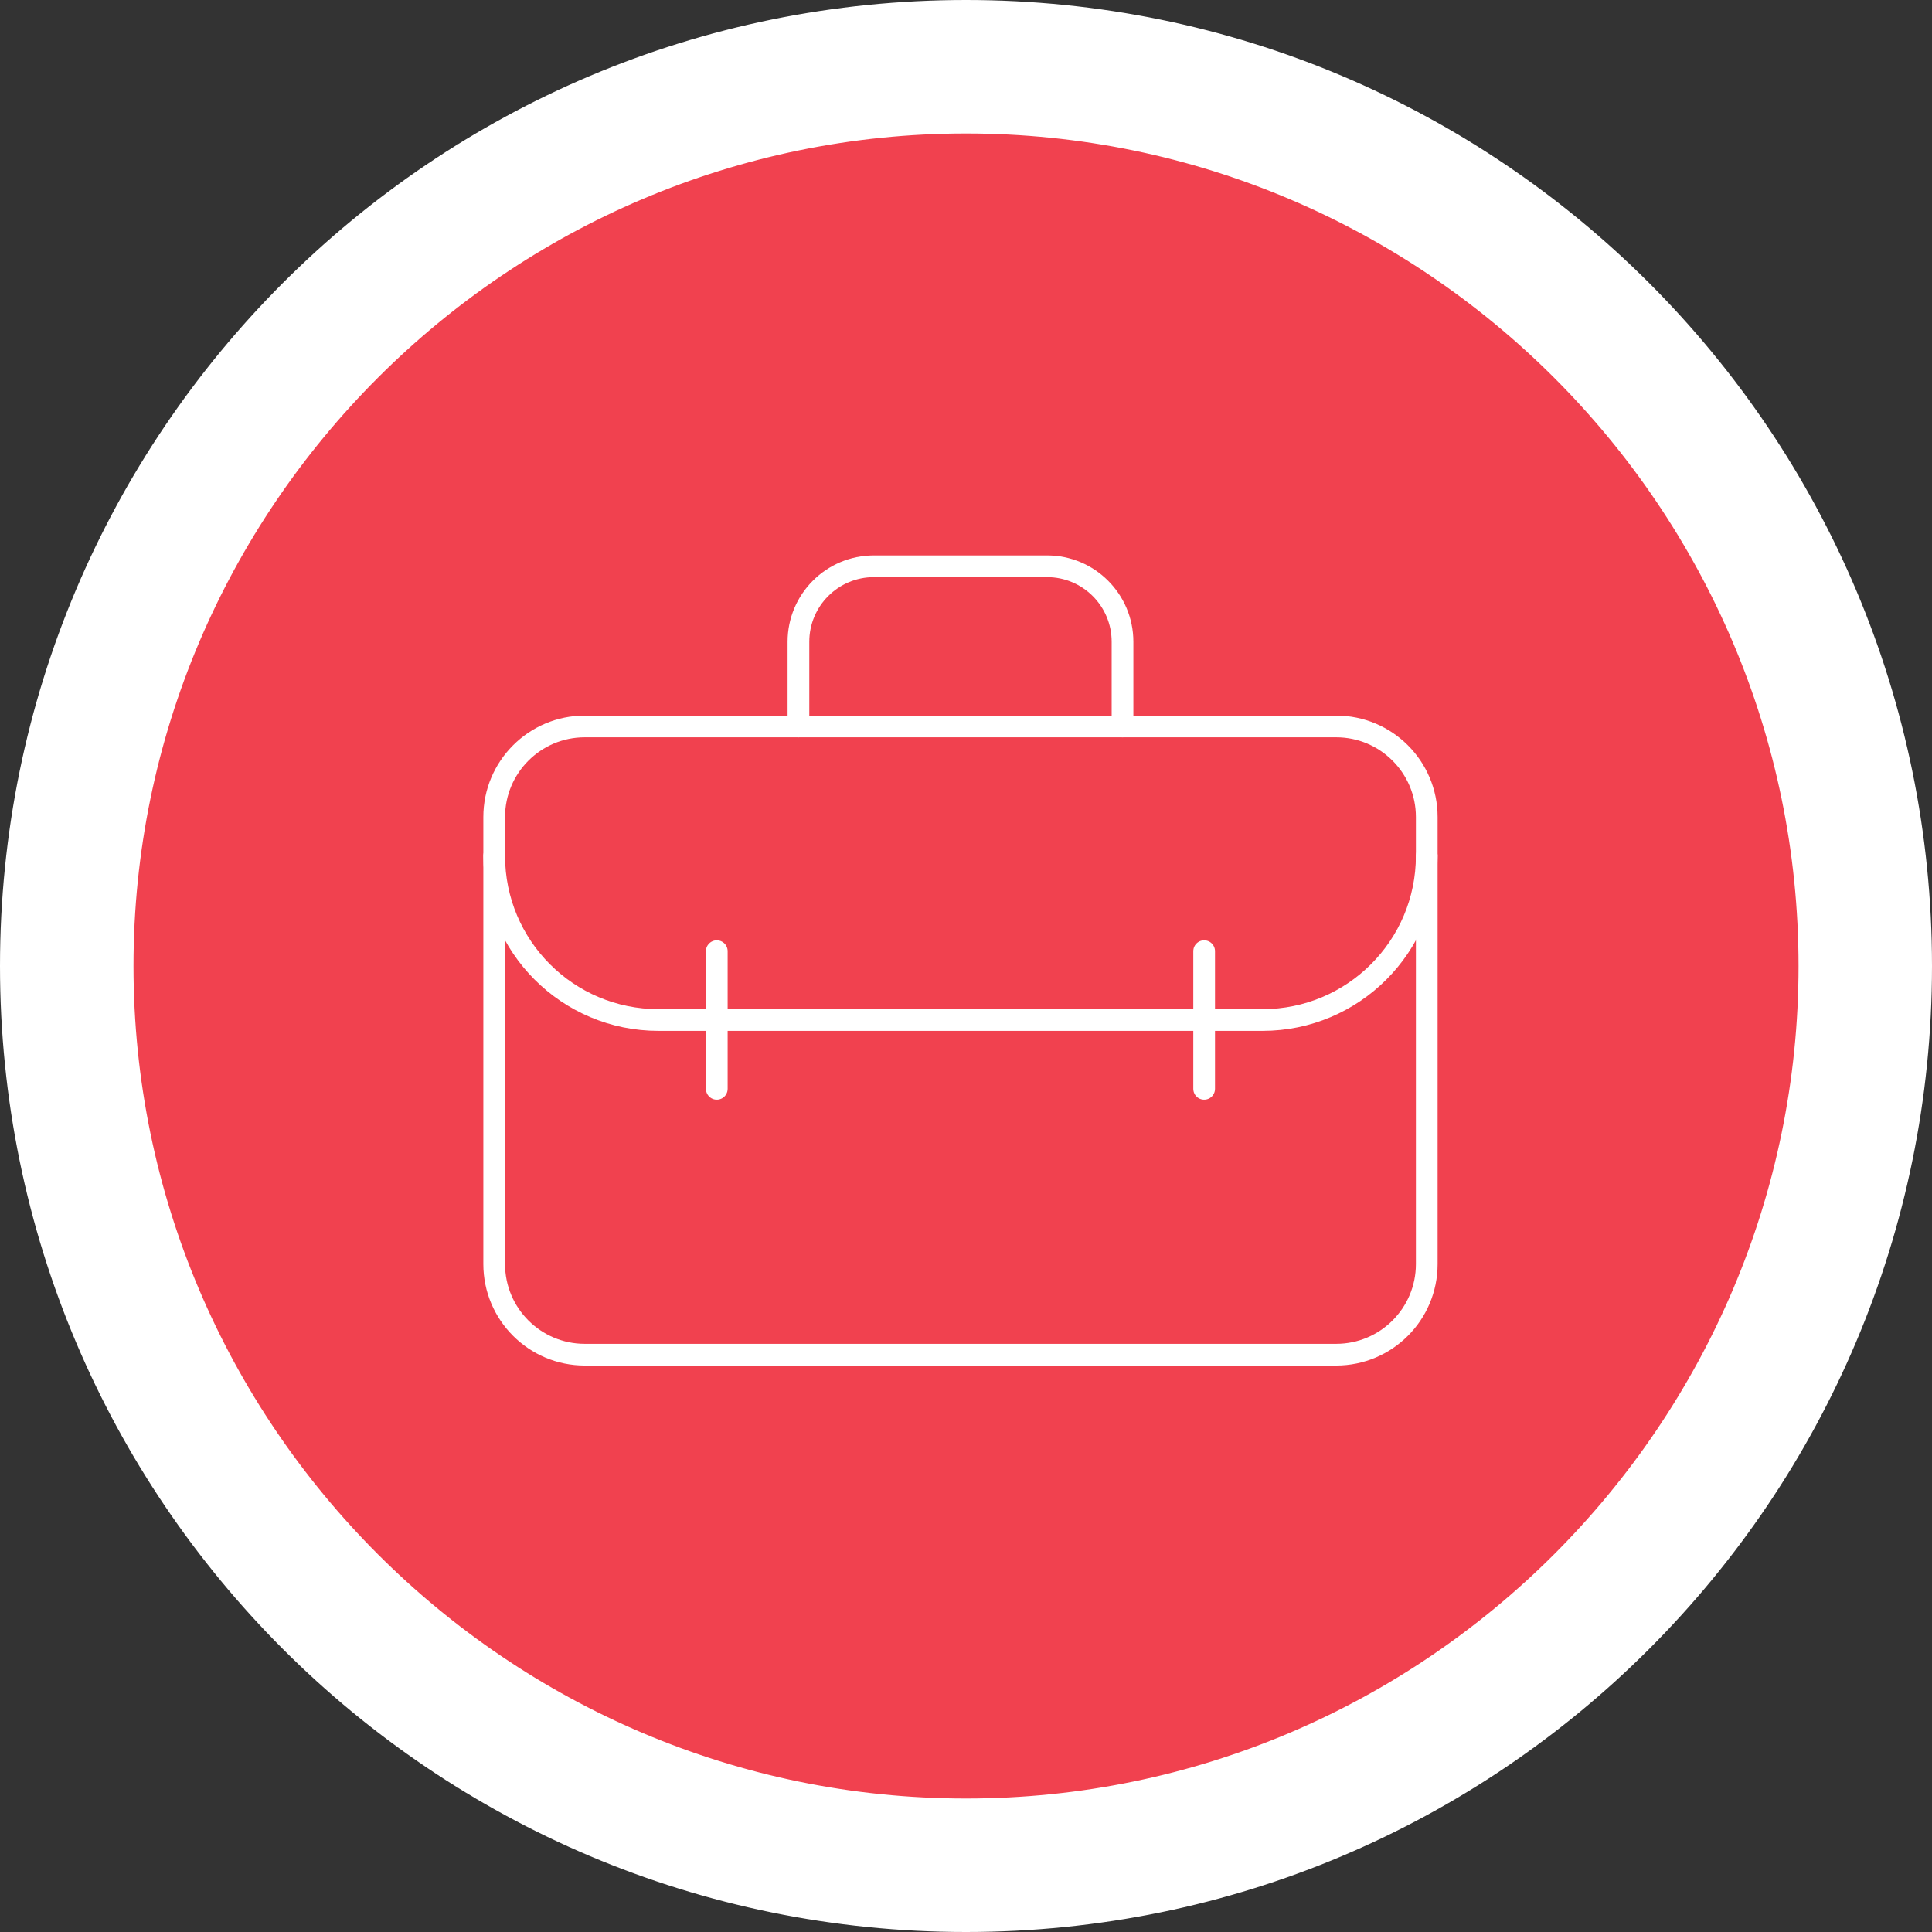 <svg width="178" height="178" viewBox="0 0 178 178" fill="none" xmlns="http://www.w3.org/2000/svg">
<rect x="0" y="0" width="178" height="178" fill="#333333" stroke="none"/>
<g clip-path="url(#clip0_1772_299)">
<path d="M89 0.6C137.822 0.6 177.4 40.178 177.4 89C177.4 137.822 137.822 177.4 89 177.4C40.178 177.4 0.6 137.822 0.6 89C0.6 40.178 40.178 0.6 89 0.6Z" fill="white" stroke="white" stroke-width="1.2"/>
<path d="M89.001 11.298C131.796 11.298 166.704 46.205 166.704 89C166.704 131.796 131.796 166.702 89.001 166.702C46.206 166.702 11.299 131.796 11.299 89C11.299 46.205 46.206 11.298 89.001 11.298Z" fill="#F1414F" stroke="white" stroke-width="2"/>
<path d="M73.562 66.93V59.126C73.562 55.286 76.674 52.173 80.514 52.173H96.469C100.309 52.173 103.42 55.286 103.42 59.126V66.93" stroke="white" stroke-width="2" stroke-miterlimit="10" stroke-linecap="round" stroke-linejoin="round"/>
<path d="M66.039 87.634V100.316" stroke="white" stroke-width="2" stroke-miterlimit="10" stroke-linecap="round" stroke-linejoin="round"/>
<path d="M110.941 87.634V100.316" stroke="white" stroke-width="2" stroke-miterlimit="10" stroke-linecap="round" stroke-linejoin="round"/>
<path d="M45.531 97.966V75.277C45.531 70.667 49.269 66.93 53.878 66.93H123.103C127.713 66.93 131.451 70.667 131.451 75.277V116.464C131.451 121.074 127.713 124.811 123.103 124.811H53.878C49.269 124.811 45.531 121.074 45.531 116.464V85.332" stroke="white" stroke-width="2" stroke-miterlimit="10" stroke-linecap="round" stroke-linejoin="round"/>
<path d="M45.531 78.849C45.531 87.203 52.303 93.975 60.657 93.975H116.325C124.678 93.975 131.451 87.203 131.451 78.849" stroke="white" stroke-width="2" stroke-miterlimit="10" stroke-linecap="round" stroke-linejoin="round"/>
</g>
<defs>
<clipPath id="clip0_1772_299">
<rect width="178" height="178" fill="white"/>
</clipPath>
</defs>
</svg>
